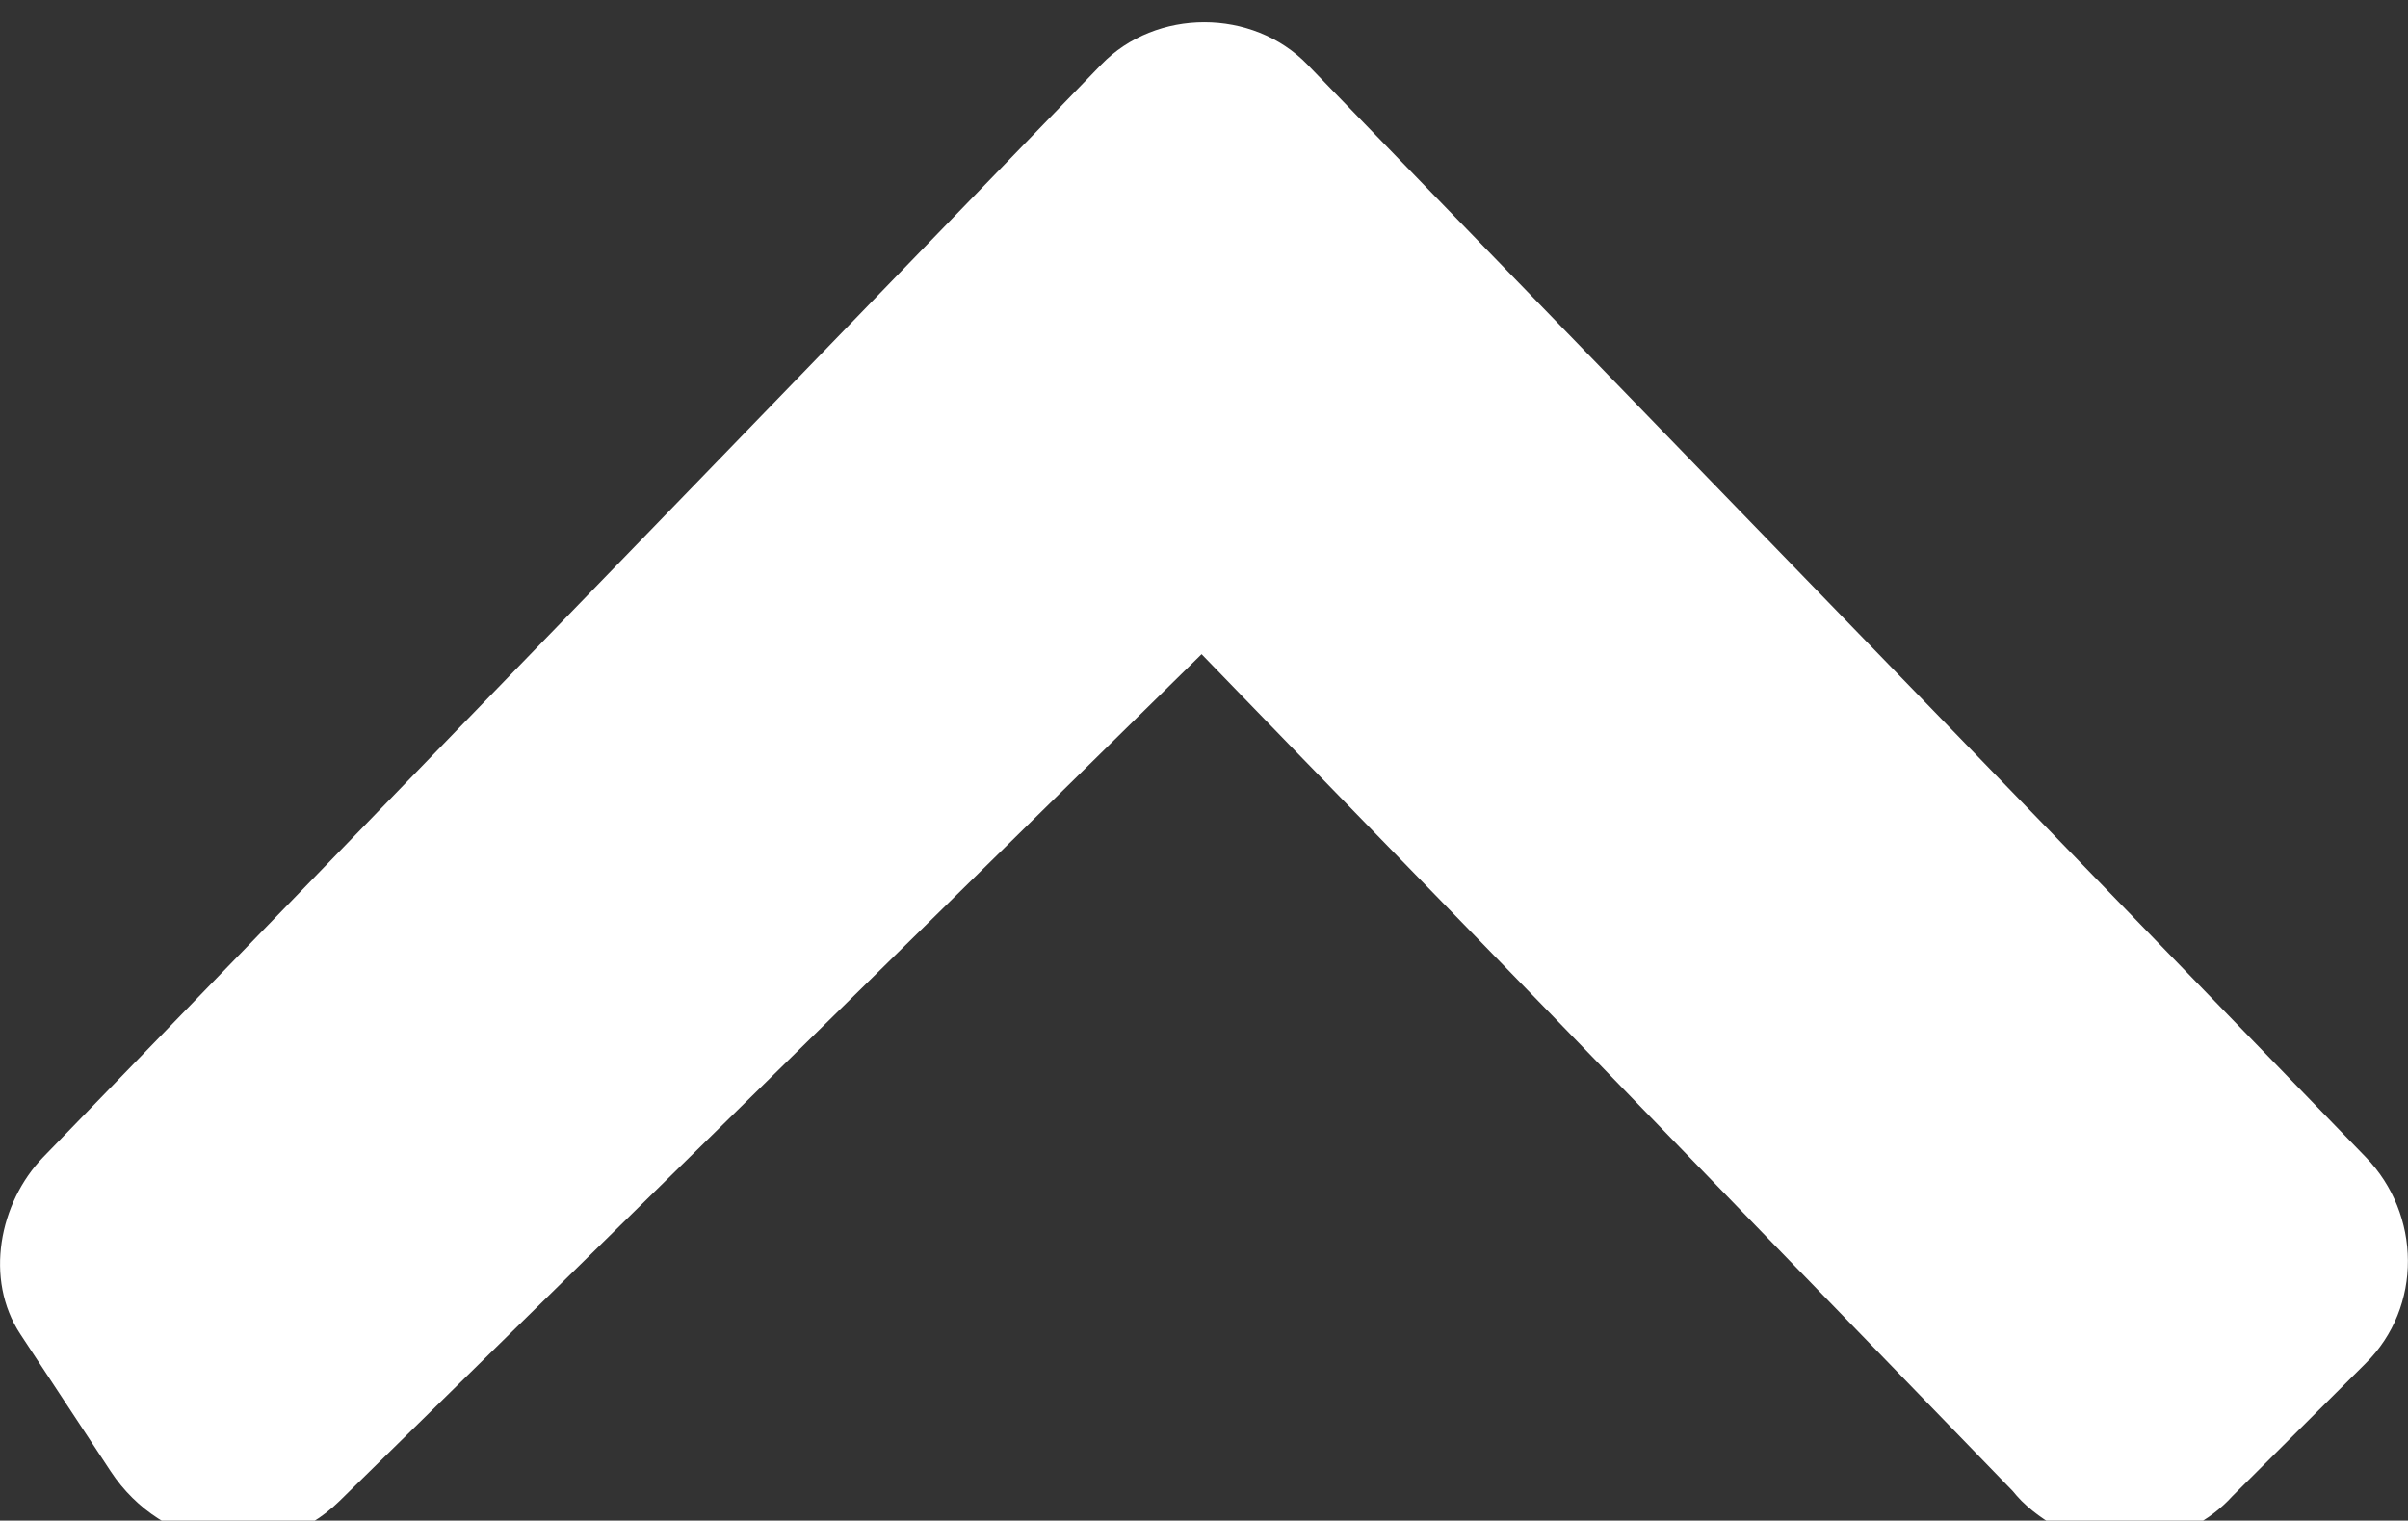 <?xml version="1.0" encoding="utf-8"?>
<!-- Generator: Adobe Illustrator 16.0.0, SVG Export Plug-In . SVG Version: 6.00 Build 0)  -->
<!DOCTYPE svg PUBLIC "-//W3C//DTD SVG 1.1//EN" "http://www.w3.org/Graphics/SVG/1.1/DTD/svg11.dtd">
<svg version="1.1" id="Layer_1" xmlns="http://www.w3.org/2000/svg" xmlns:xlink="http://www.w3.org/1999/xlink" x="0px" y="0px"
	 width="20px" height="12.629px" viewBox="0 0 20 12.629" enable-background="new 0 0 20 12.629" xml:space="preserve">
<rect x="0" y="0" width="20" height="12.629" fill="#333333" stroke="none"/>
<path fill="#FFFFFF" d="M19.65,9.611c-1.155-1.193-2.312-2.387-3.467-3.58c-1.615-1.667-3.229-3.333-4.845-5
	c-0.159-0.165-0.319-0.33-0.479-0.495c-0.455-0.469-1.258-0.469-1.712,0C7.992,1.73,6.836,2.923,5.681,4.117
	c-1.615,1.667-3.229,3.333-4.844,5c-0.16,0.165-0.319,0.33-0.479,0.494c-0.364,0.377-0.49,1.012-0.189,1.469
	c0.25,0.379,0.5,0.76,0.75,1.139c0.429,0.652,1.323,0.814,1.902,0.246c1.263-1.24,2.526-2.479,3.789-3.721
	C7.733,7.64,8.856,6.537,9.98,5.433c0.969,1.003,1.938,1.995,2.907,2.995c1.275,1.318,2.553,2.637,3.83,3.955
	c0.021,0.027,0.047,0.055,0.073,0.082c0.06,0.059,0.123,0.109,0.19,0.154c0.465,0.309,1.123,0.248,1.524-0.154
	c0.015-0.014,0.024-0.027,0.039-0.041c0.367-0.365,0.735-0.732,1.104-1.1C20.123,10.854,20.109,10.085,19.65,9.611z"/>
</svg>
